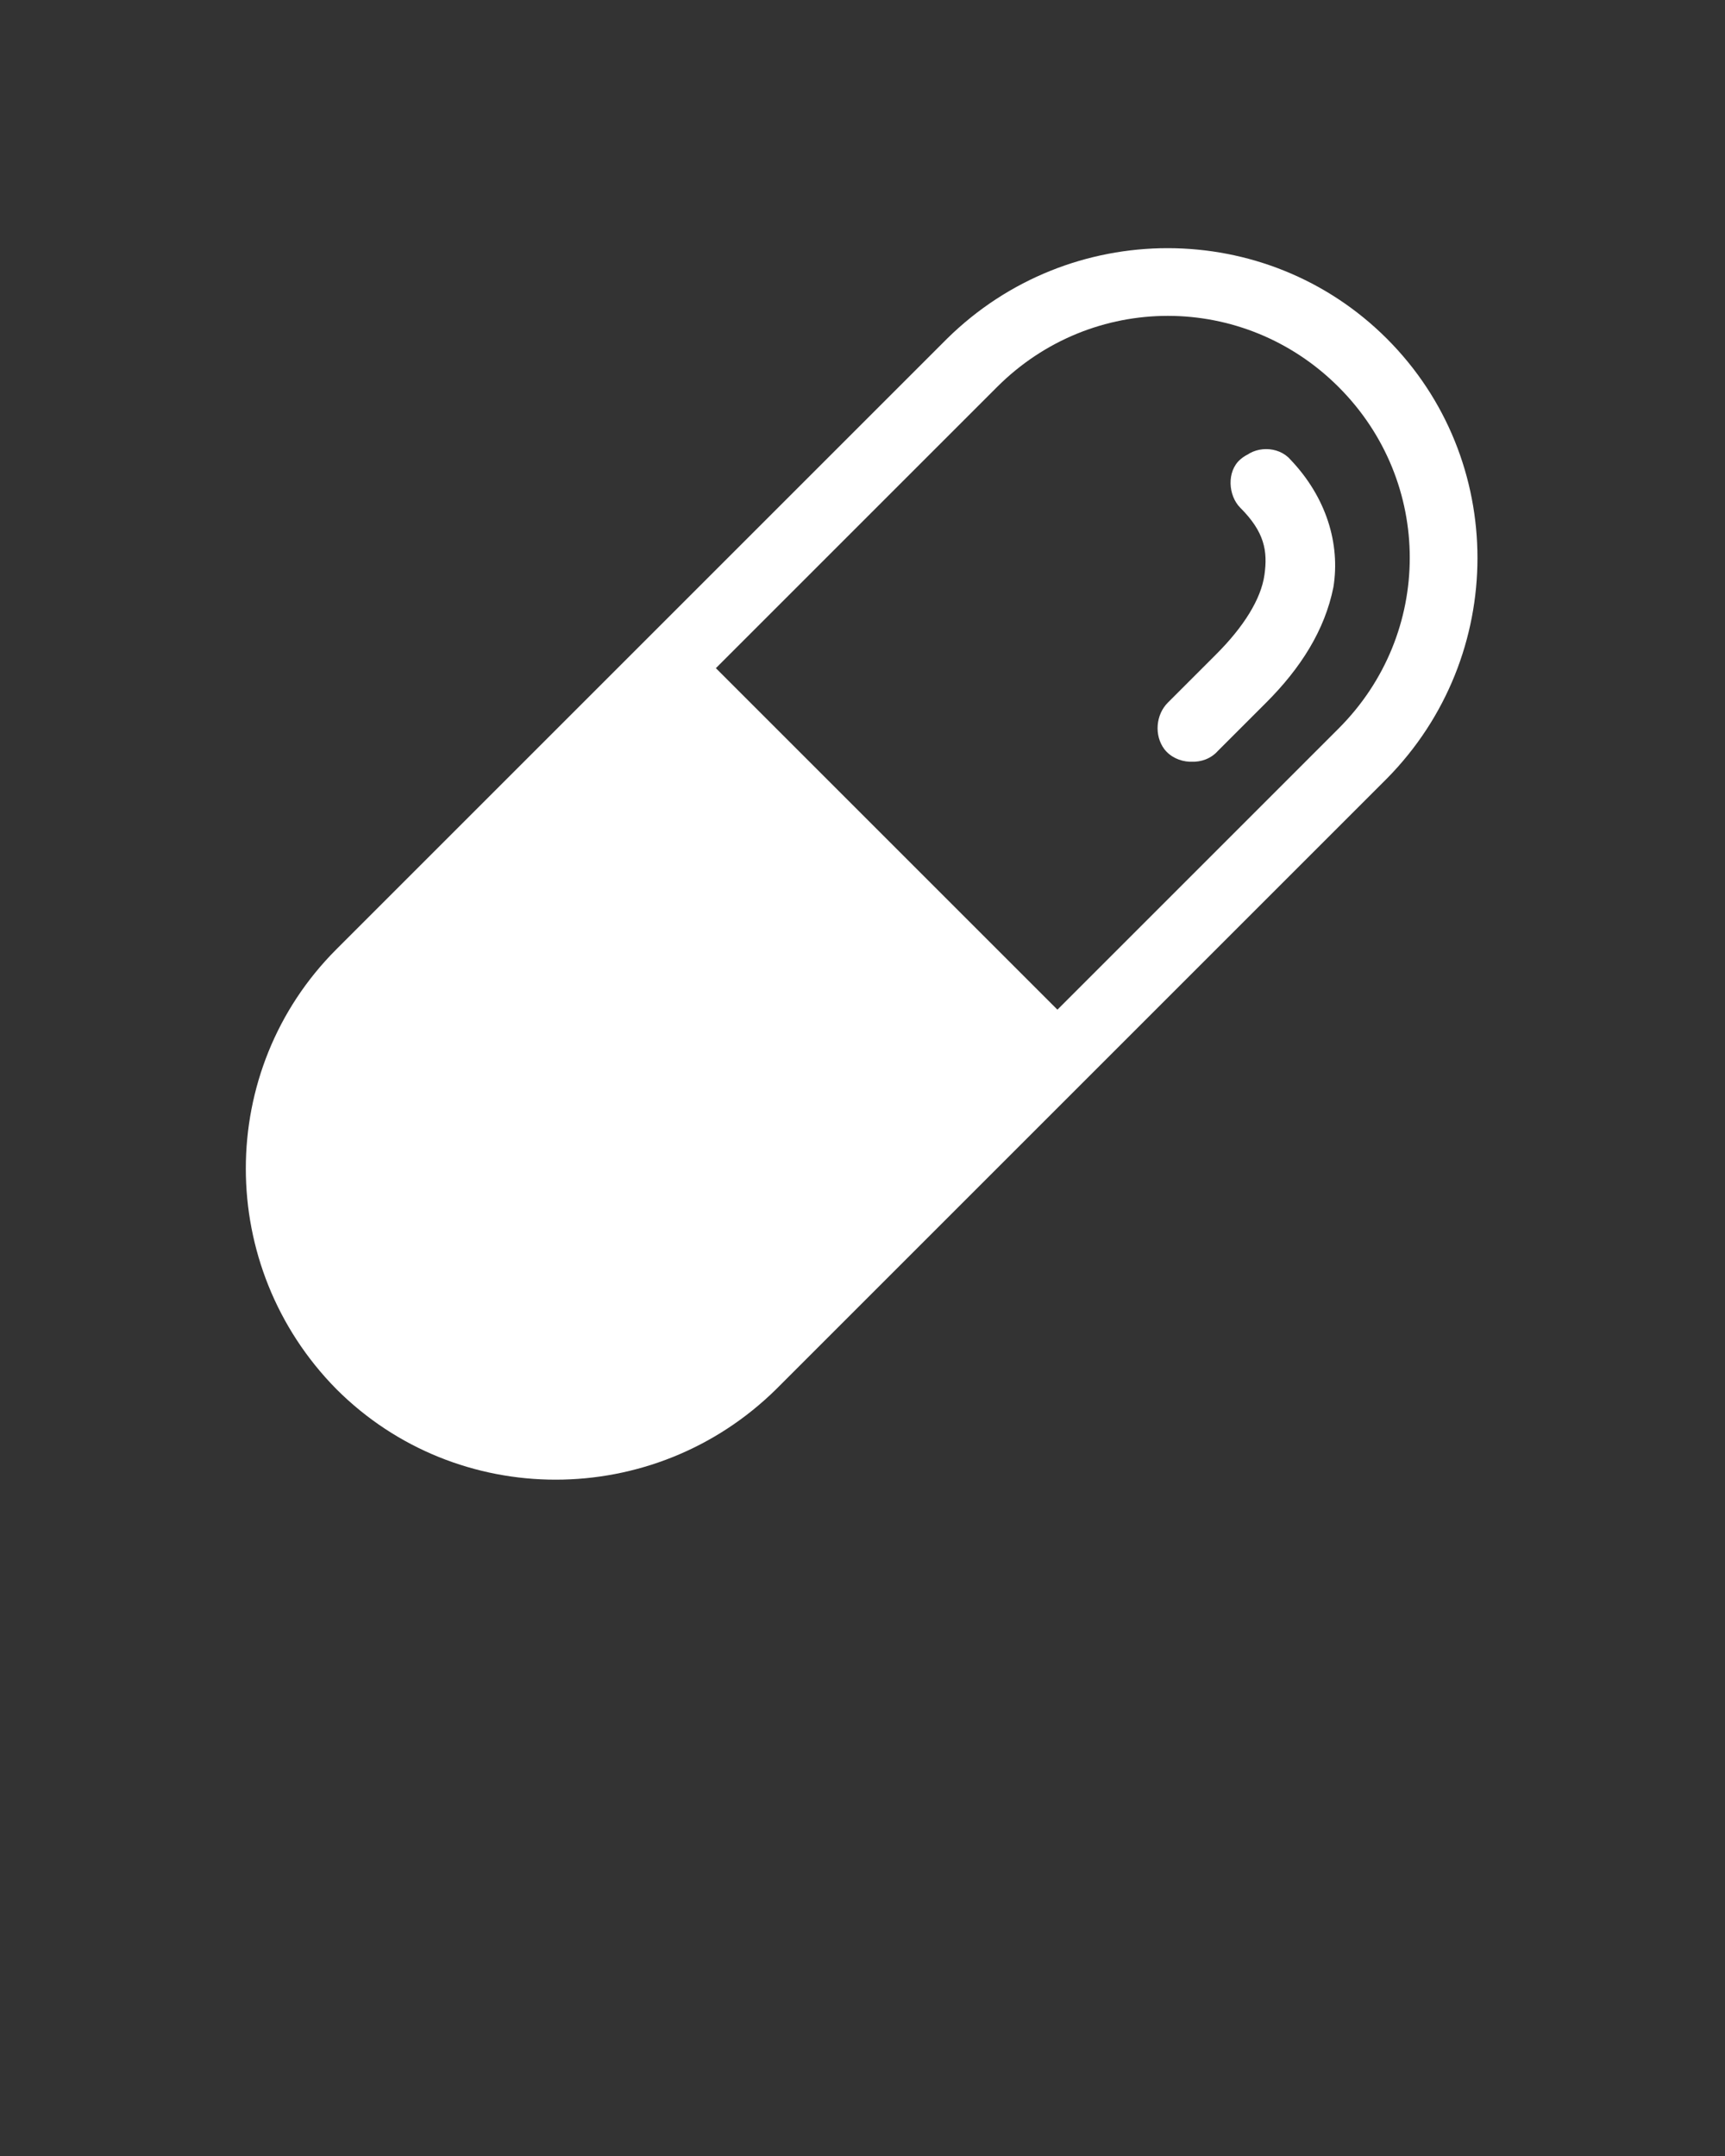 <svg xmlns:cc="http://creativecommons.org/ns#" xmlns:svg="http://www.w3.org/2000/svg" xmlns:inkscape="http://www.inkscape.org/namespaces/inkscape" xmlns:sodipodi="http://sodipodi.sourceforge.net/DTD/sodipodi-0.dtd" xmlns:rdf="http://www.w3.org/1999/02/22-rdf-syntax-ns#" xmlns:dc="http://purl.org/dc/elements/1.1/" xmlns="http://www.w3.org/2000/svg" xmlns:xlink="http://www.w3.org/1999/xlink" id="Layer_1" x="0px" y="0px" viewBox="0 0 100 125" style="enable-background:new 0 0 100 125;" xml:space="preserve"><rect x="0" y="0" width="100" height="125" fill="#333333" stroke="none"/><style type="text/css">	.st0{fill:#FFFFFF;}</style><g transform="translate(0,-952.362)">	<path class="st0" d="M74.8,979c-0.7-0.8-2.1-0.8-2.8,0c-0.8,0.7-0.7,2.1,0,2.8c1.4,1.4,1.6,2.5,1.4,3.9c-0.2,1.4-1.2,3-2.8,4.6  l-2.8,2.8c-0.7,0.7-0.8,1.9-0.2,2.7c0.7,0.9,2.2,1,3,0.1l2.8-2.8c2-2,3.4-4.2,3.9-6.7C77.7,983.9,76.9,981.2,74.8,979z M74.8,979  c-0.7-0.8-2.1-0.8-2.8,0c-0.8,0.7-0.7,2.1,0,2.8c1.4,1.4,1.6,2.5,1.4,3.9c-0.2,1.4-1.2,3-2.8,4.6l-2.8,2.8  c-0.7,0.7-0.8,1.9-0.2,2.7c0.7,0.9,2.2,1,3,0.1l2.8-2.8c2-2,3.4-4.2,3.9-6.7C77.7,983.9,76.9,981.2,74.8,979z M80.4,972  c-7-7-18.4-7-25.5,0l-35.4,35.4c-7,7-7,18.4,0,25.5c7,7,18.4,7,25.5,0l35.4-35.4C87.4,990.4,87.4,979,80.4,972z M77.6,994.6  l-16.3,16.3l-19.8-19.8l16.3-16.3c5.5-5.5,14.3-5.5,19.8,0S83.1,989.1,77.6,994.6z M71.9,979c-0.8,0.7-0.7,2.1,0,2.8  c1.4,1.4,1.6,2.5,1.4,3.9c-0.2,1.4-1.2,3-2.8,4.6l-2.8,2.8c-0.7,0.7-0.8,1.9-0.2,2.7c0.7,0.9,2.2,1,3,0.1l2.8-2.8  c2-2,3.4-4.2,3.9-6.7c0.5-2.5-0.3-5.3-2.5-7.4C74,978.3,72.7,978.3,71.9,979z"></path></g></svg>